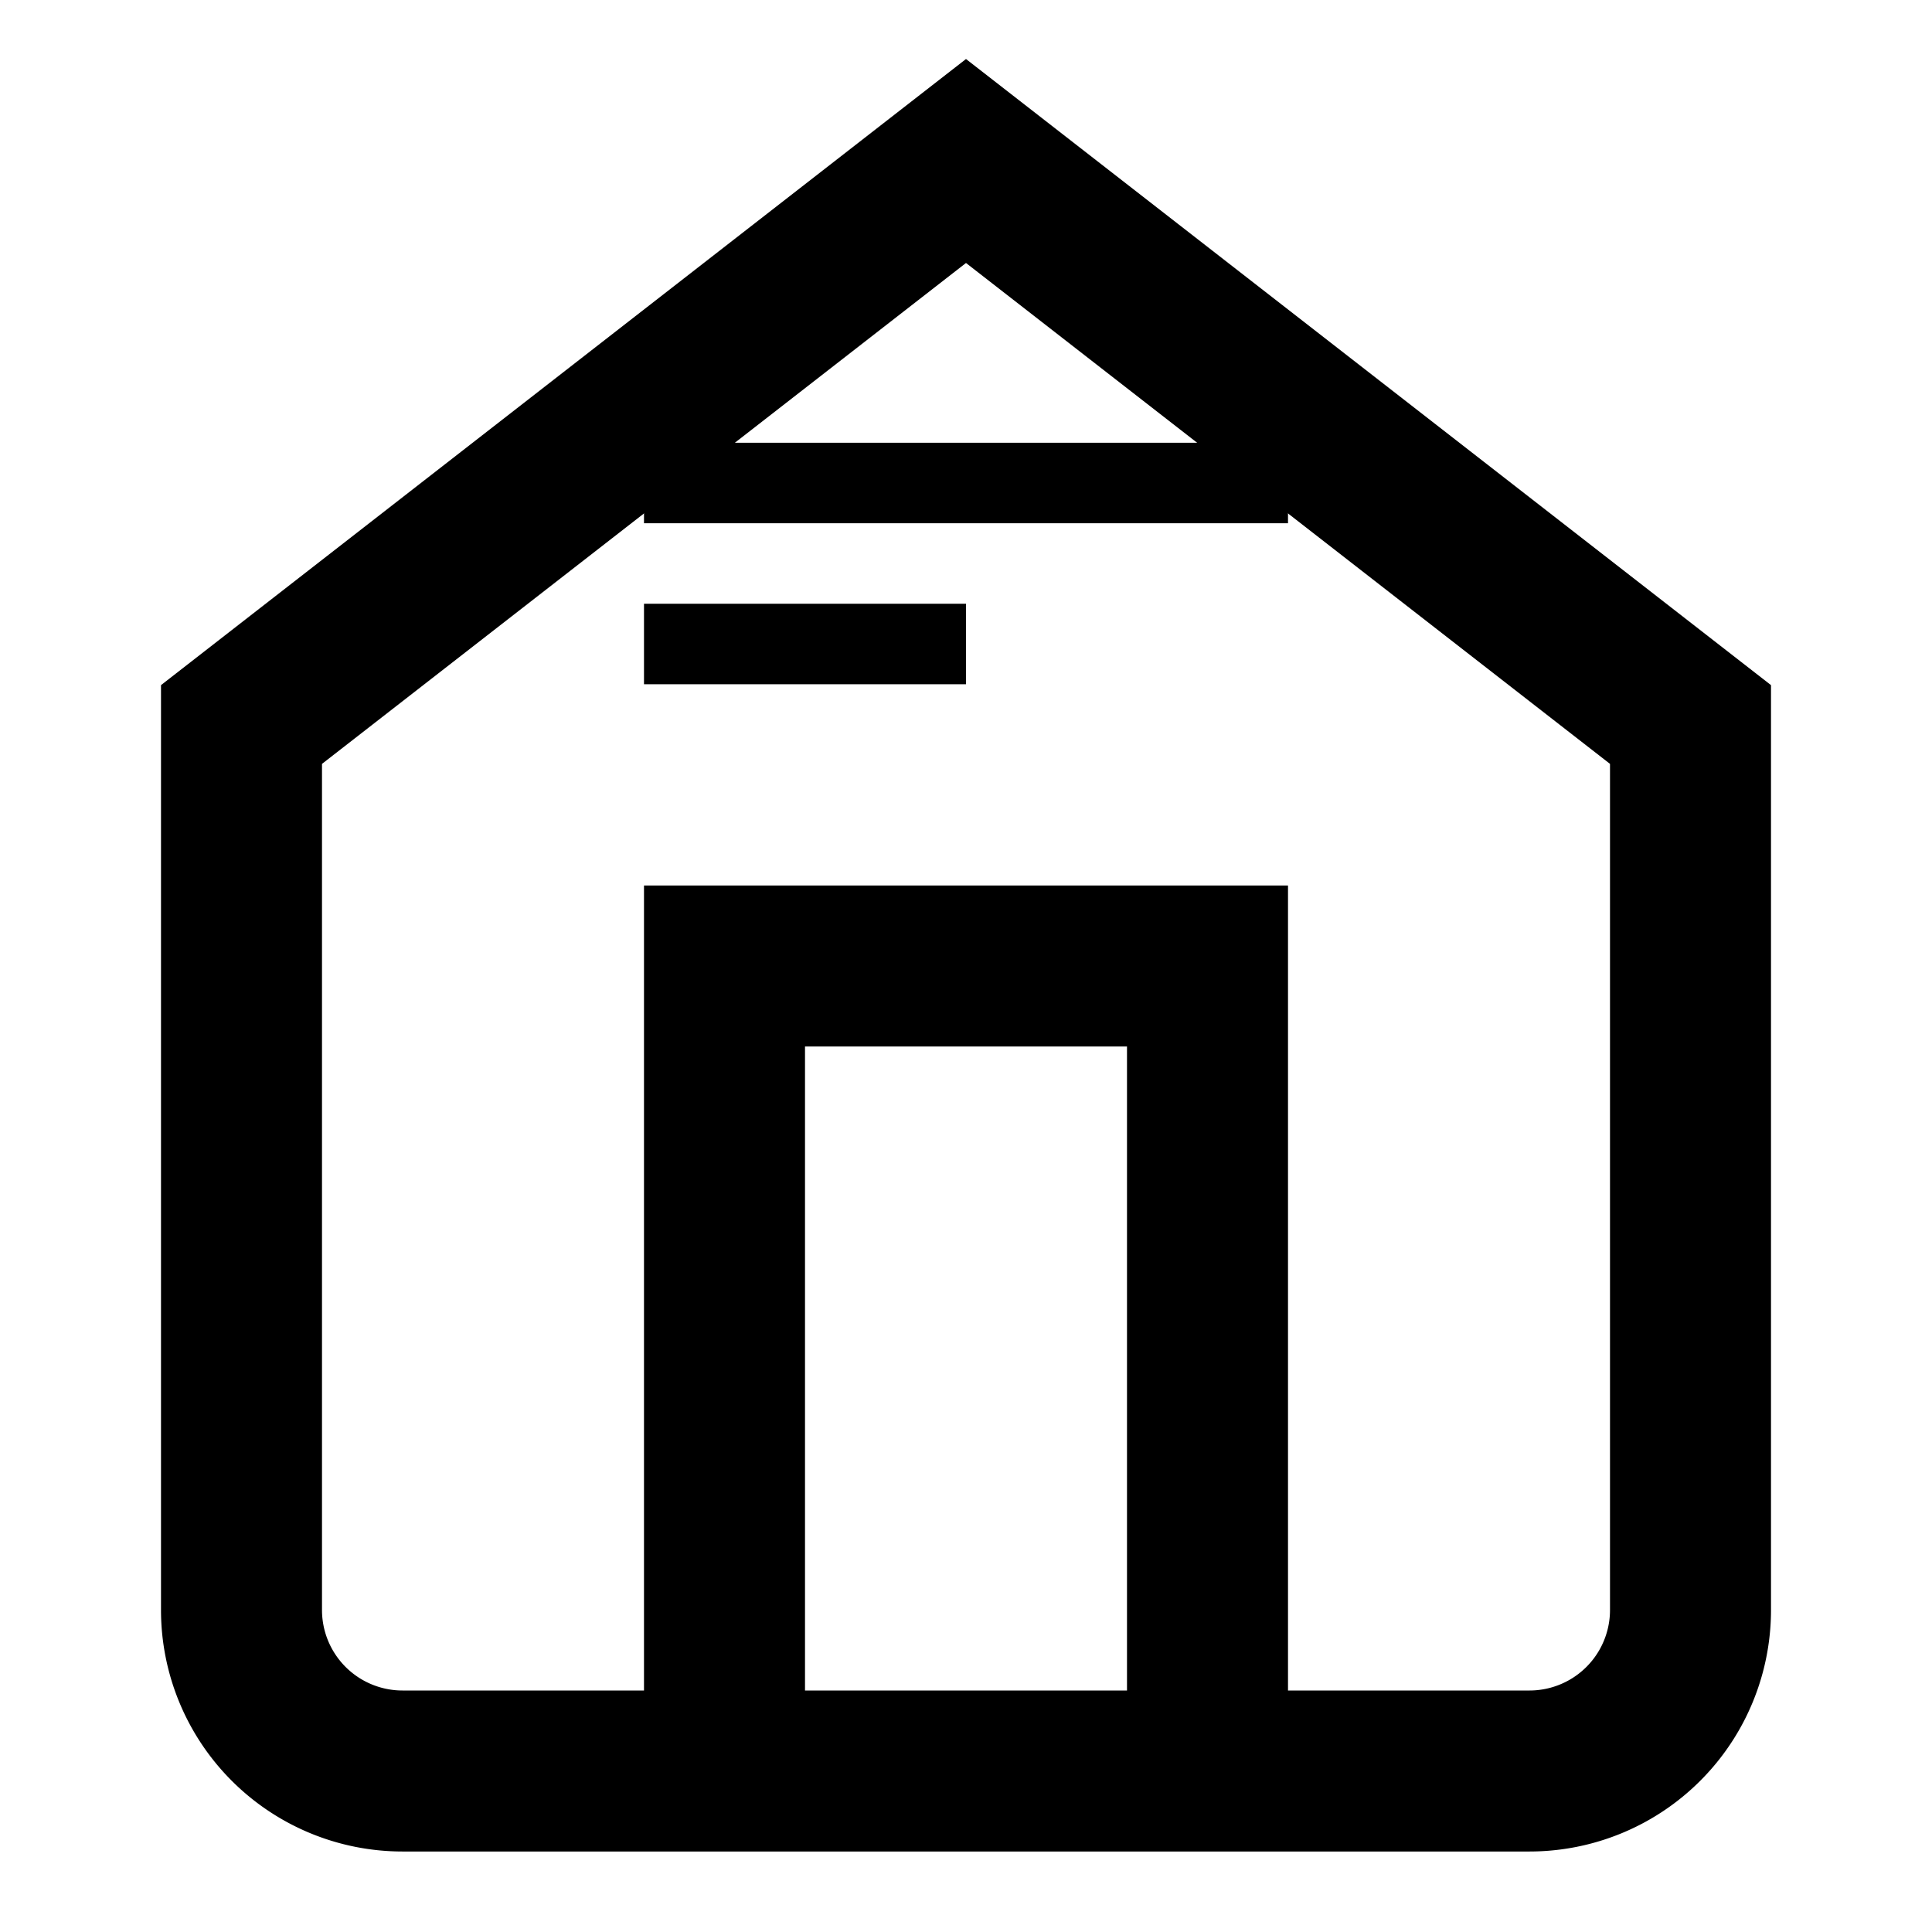 <svg viewBox="0 0 24 24" fill="none" xmlns="http://www.w3.org/2000/svg">
  <path d="M3 9l9-7 9 7v11a2 2 0 0 1-2 2H5a2 2 0 0 1-2-2z" fill="none" stroke="currentColor" stroke-width="2"/>
  <polyline points="9,22 9,12 15,12 15,22" fill="none" stroke="currentColor" stroke-width="2"/>
  <path d="M8 6h8" stroke="currentColor" stroke-width="1"/>
  <path d="M8 8h4" stroke="currentColor" stroke-width="1"/>
</svg>